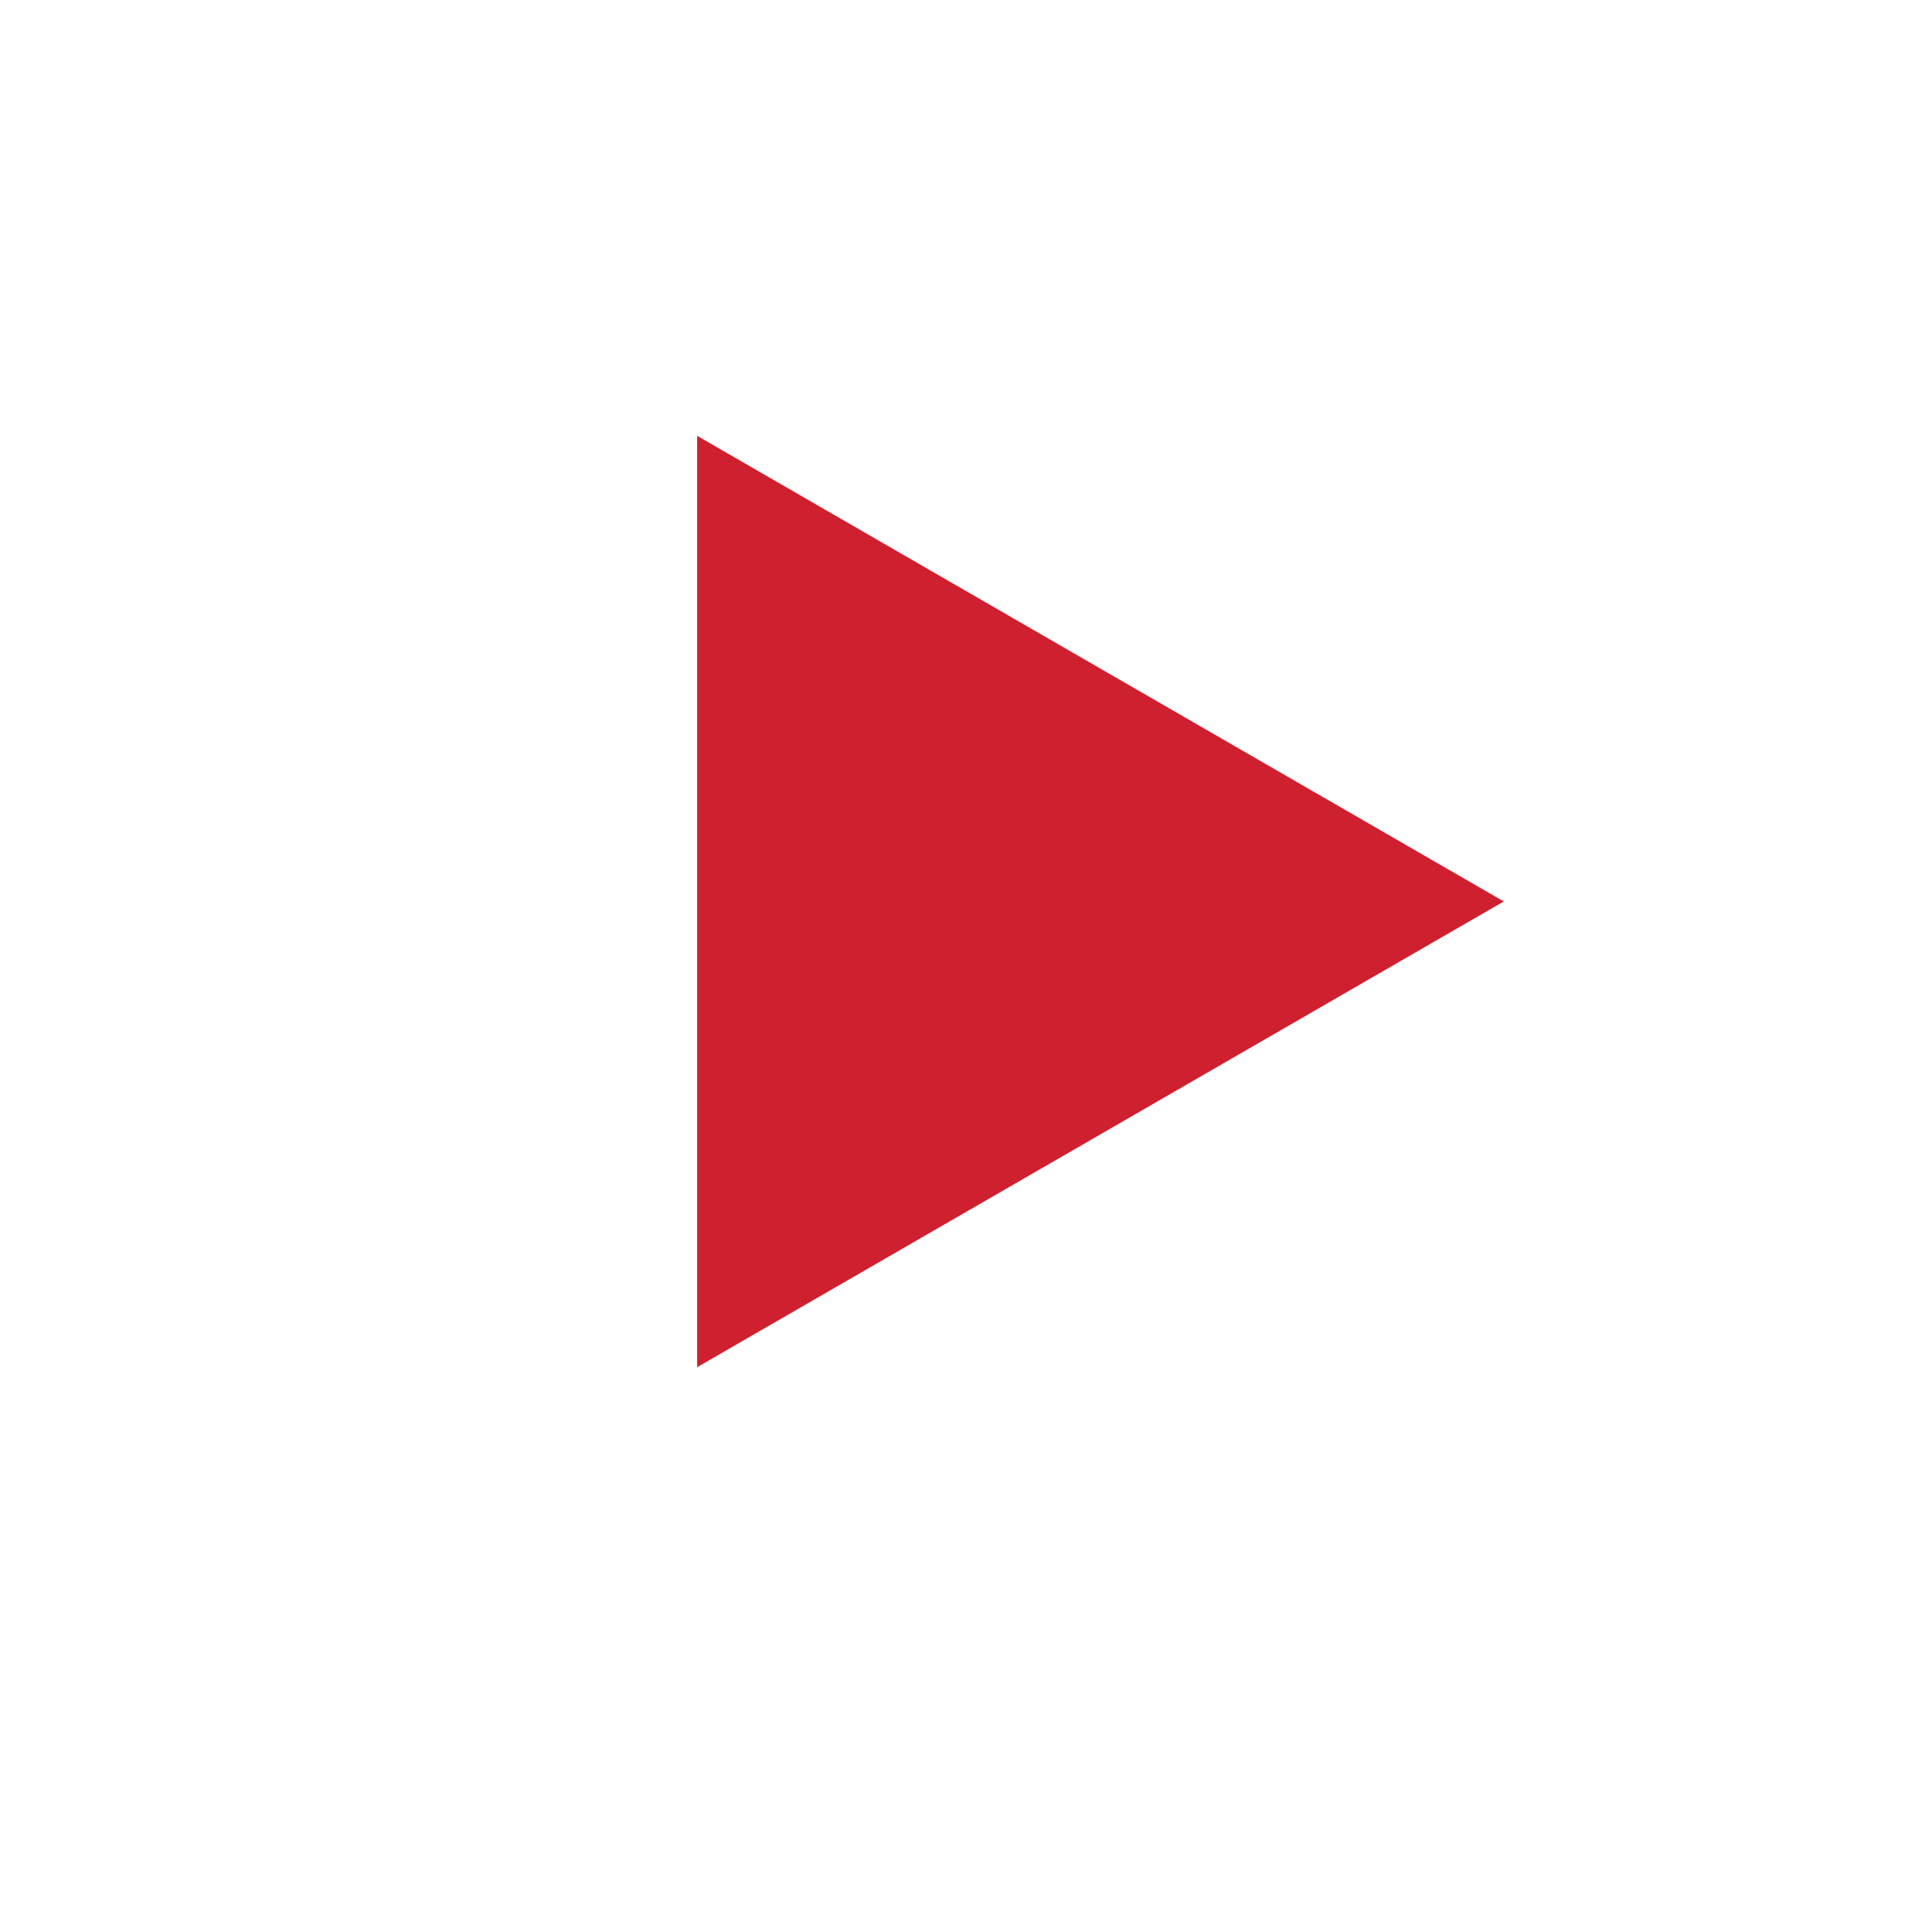 <svg xmlns="http://www.w3.org/2000/svg" width="150" height="150" viewBox="0 0 150.711 150">
  <defs>
    <filter id="filter0_d_60_436" x="1.233" y="2.845" width="148.245" height="148.24" filterUnits="userSpaceOnUse"
      color-interpolation-filters="sRGB">
      <feFlood flood-opacity="0" result="BackgroundImageFix" />
      <feColorMatrix in="SourceAlpha" type="matrix"
        values="0 0 0 0 0 0 0 0 0 0 0 0 0 0 0 0 0 0 127 0" result="hardAlpha" />
      <feOffset dy="7" />
      <feGaussianBlur stdDeviation="5" />
      <feColorMatrix type="matrix" values="0 0 0 0 0 0 0 0 0 0 0 0 0 0 0 0 0 0 0.6 0" />
      <feBlend mode="normal" in2="BackgroundImageFix" result="effect1_dropShadow_60_436" />
      <feBlend mode="normal" in="SourceGraphic" in2="effect1_dropShadow_60_436" result="shape" />
    </filter>
    <clipPath id="clip0_60_436">
      <rect width="150.711" height="150" fill="white" />
    </clipPath>
  </defs>

  <g clip-path="url(#clip0_60_436)">
    <g opacity="0.9" filter="url(#filter0_d_60_436)">
      <path
        d="M75.356 134.084C110.769 134.084 139.478 105.377 139.478 69.965C139.478 34.552 110.769 5.845 75.356 5.845C39.942 5.845 11.233 34.552 11.233 69.965C11.233 105.377 39.942 134.084 75.356 134.084Z"
        fill="white" />
    </g>
    <path d="M54.383 33.641L117.308 69.965L54.383 106.296V33.641Z" fill="#CE202F" />
  </g>
</svg>
